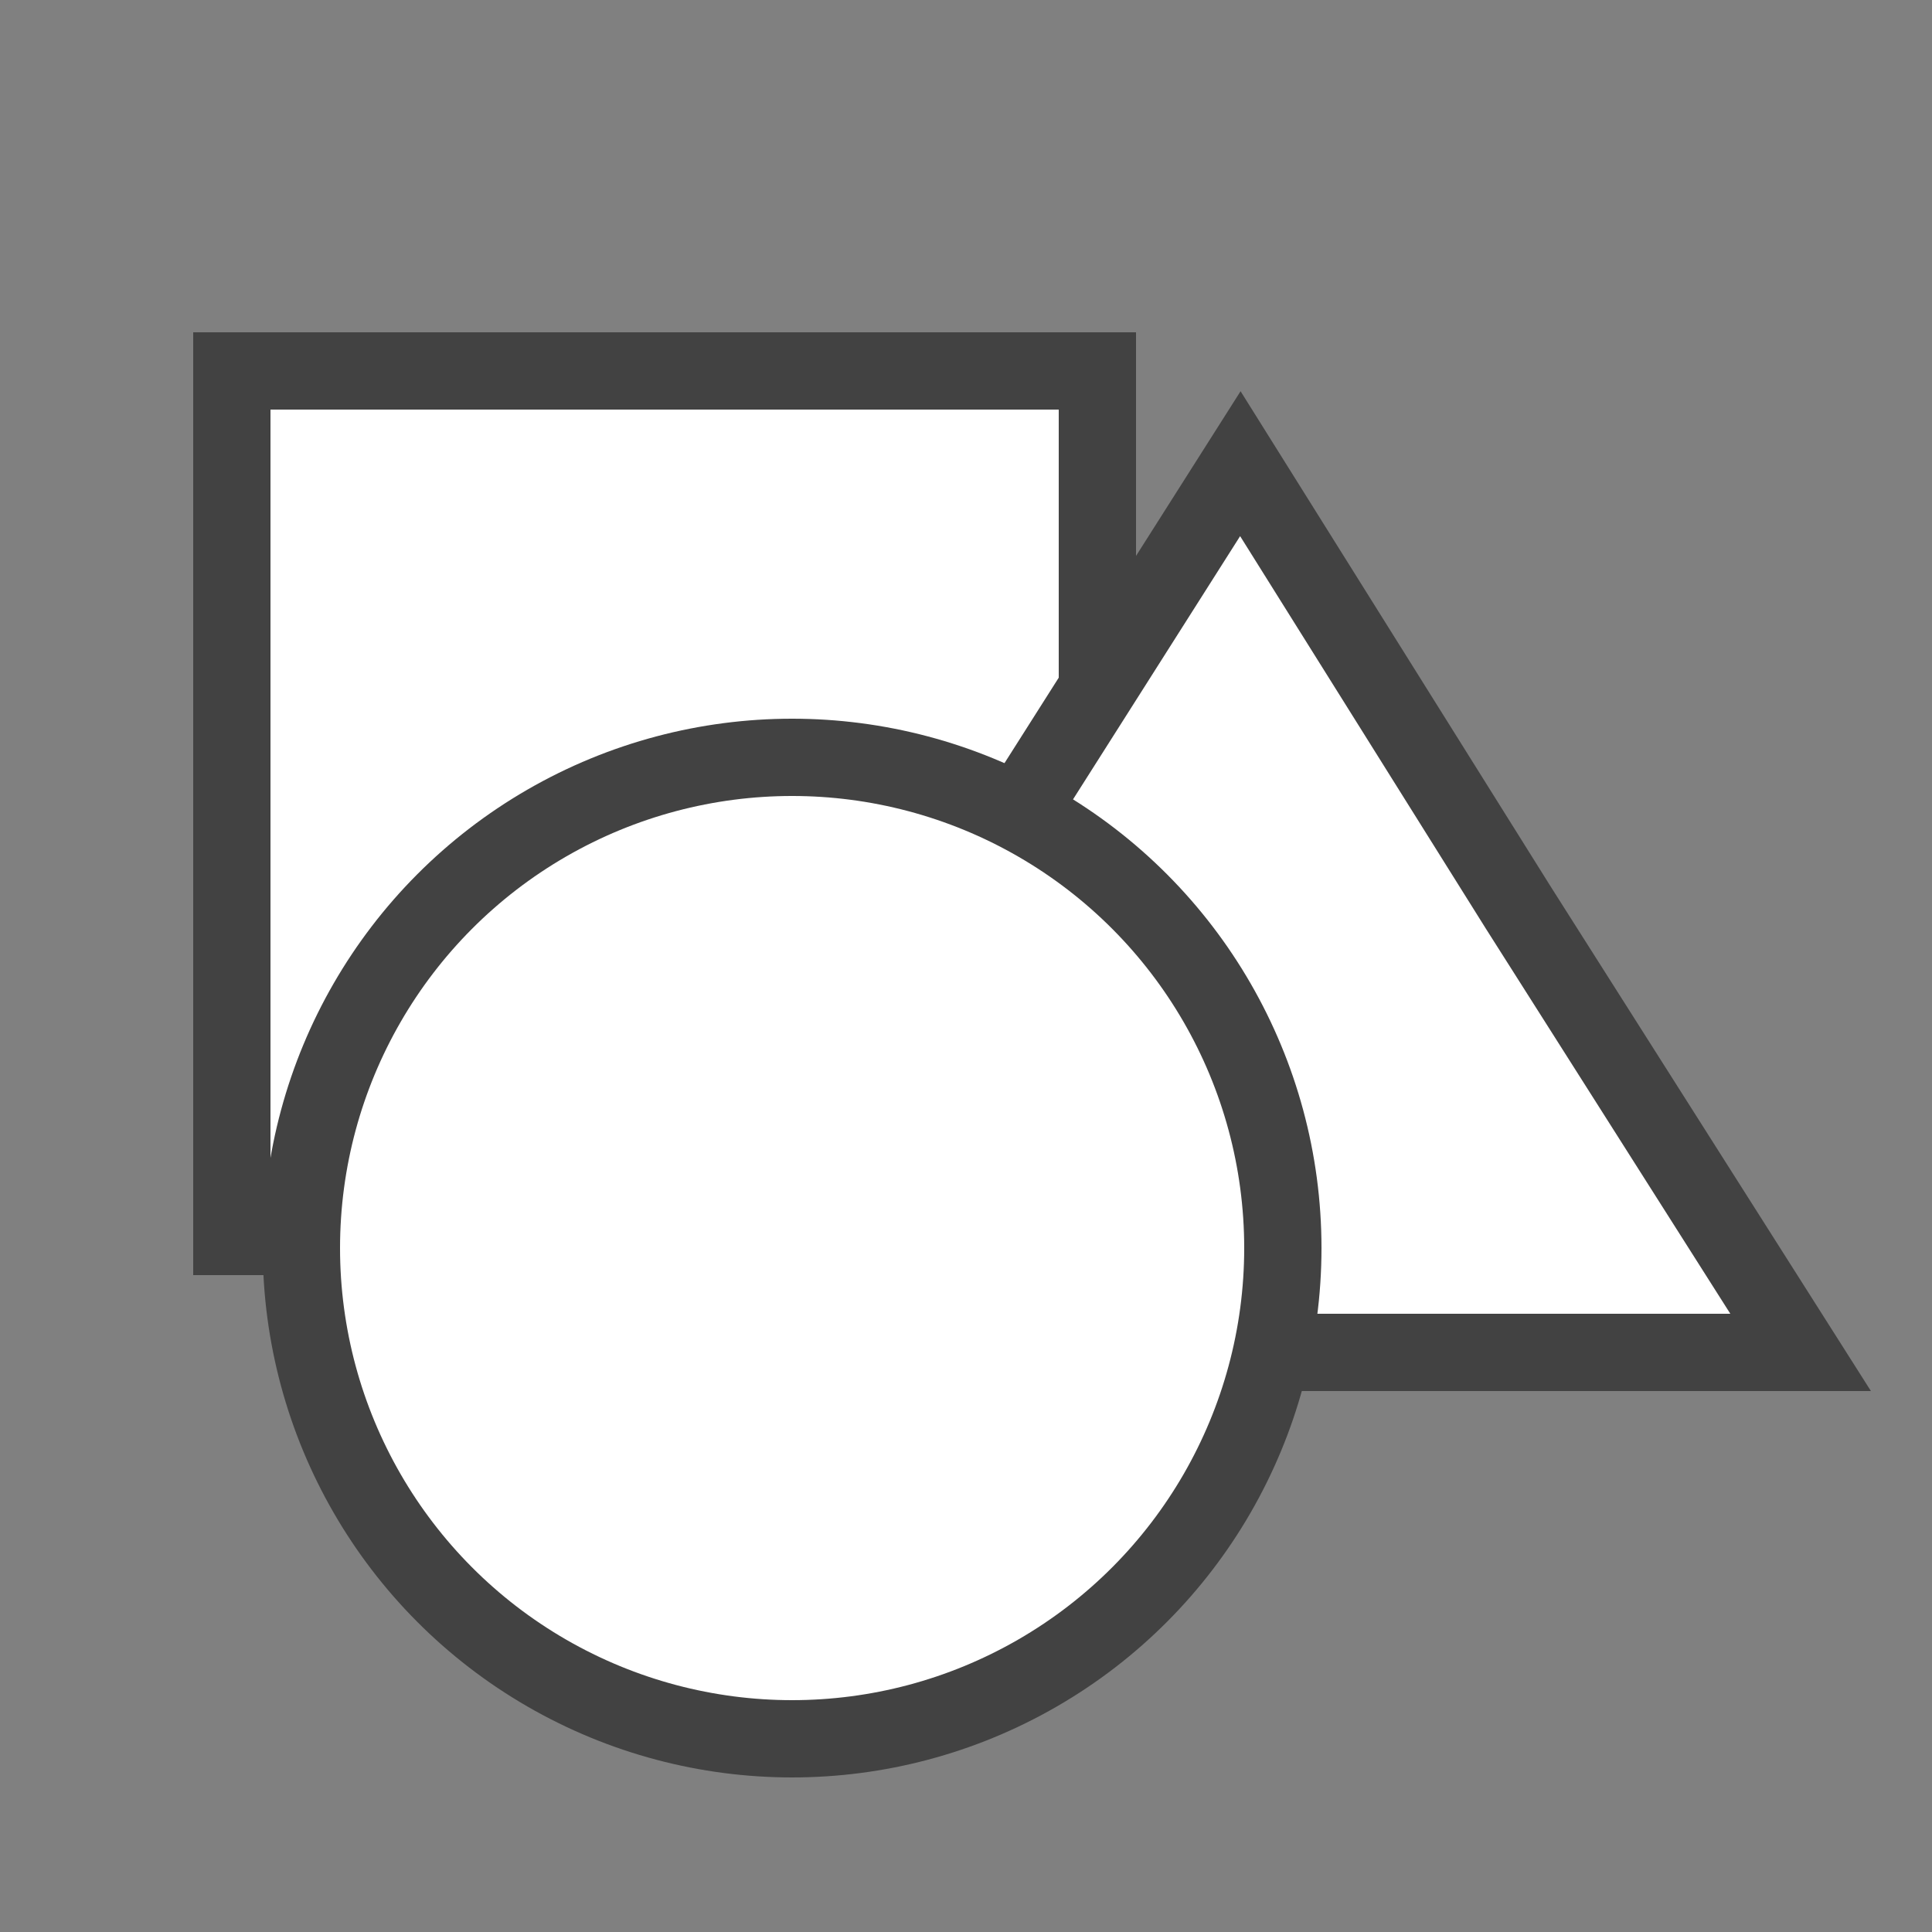 <?xml version="1.0" encoding="utf-8"?>
<!-- Generator: Adobe Illustrator 19.2.1, SVG Export Plug-In . SVG Version: 6.00 Build 0)  -->
<svg version="1.1" id="Layer_1" xmlns="http://www.w3.org/2000/svg" xmlns:xlink="http://www.w3.org/1999/xlink" x="0px" y="0px"
	 viewBox="0 0 50 50" style="enable-background:new 0 0 50 50;" xml:space="preserve">
<rect x="0" y="0" width="50" height="50" fill="#808080" stroke="none"/>
<style type="text/css">
	.st0{fill:#FFFFFF;stroke:#424242;stroke-width:2;stroke-miterlimit:10;}
	.st1{fill:#424242;stroke:#424242;stroke-miterlimit:10;}
	.st2{fill:none;stroke:#424242;stroke-width:2;stroke-miterlimit:10;}
	.st3{fill:none;stroke:#424242;stroke-miterlimit:10;}
</style>
<rect x="6" y="9.6" class="st0" width="22.4" height="22.4"/>
<polygon class="st0" points="32.1,12 39.3,23.5 46.6,35 32.1,35 17.6,35 24.8,23.5 "/>
<circle class="st0" cx="20.5" cy="32.3" r="12.7"/>
</svg>
